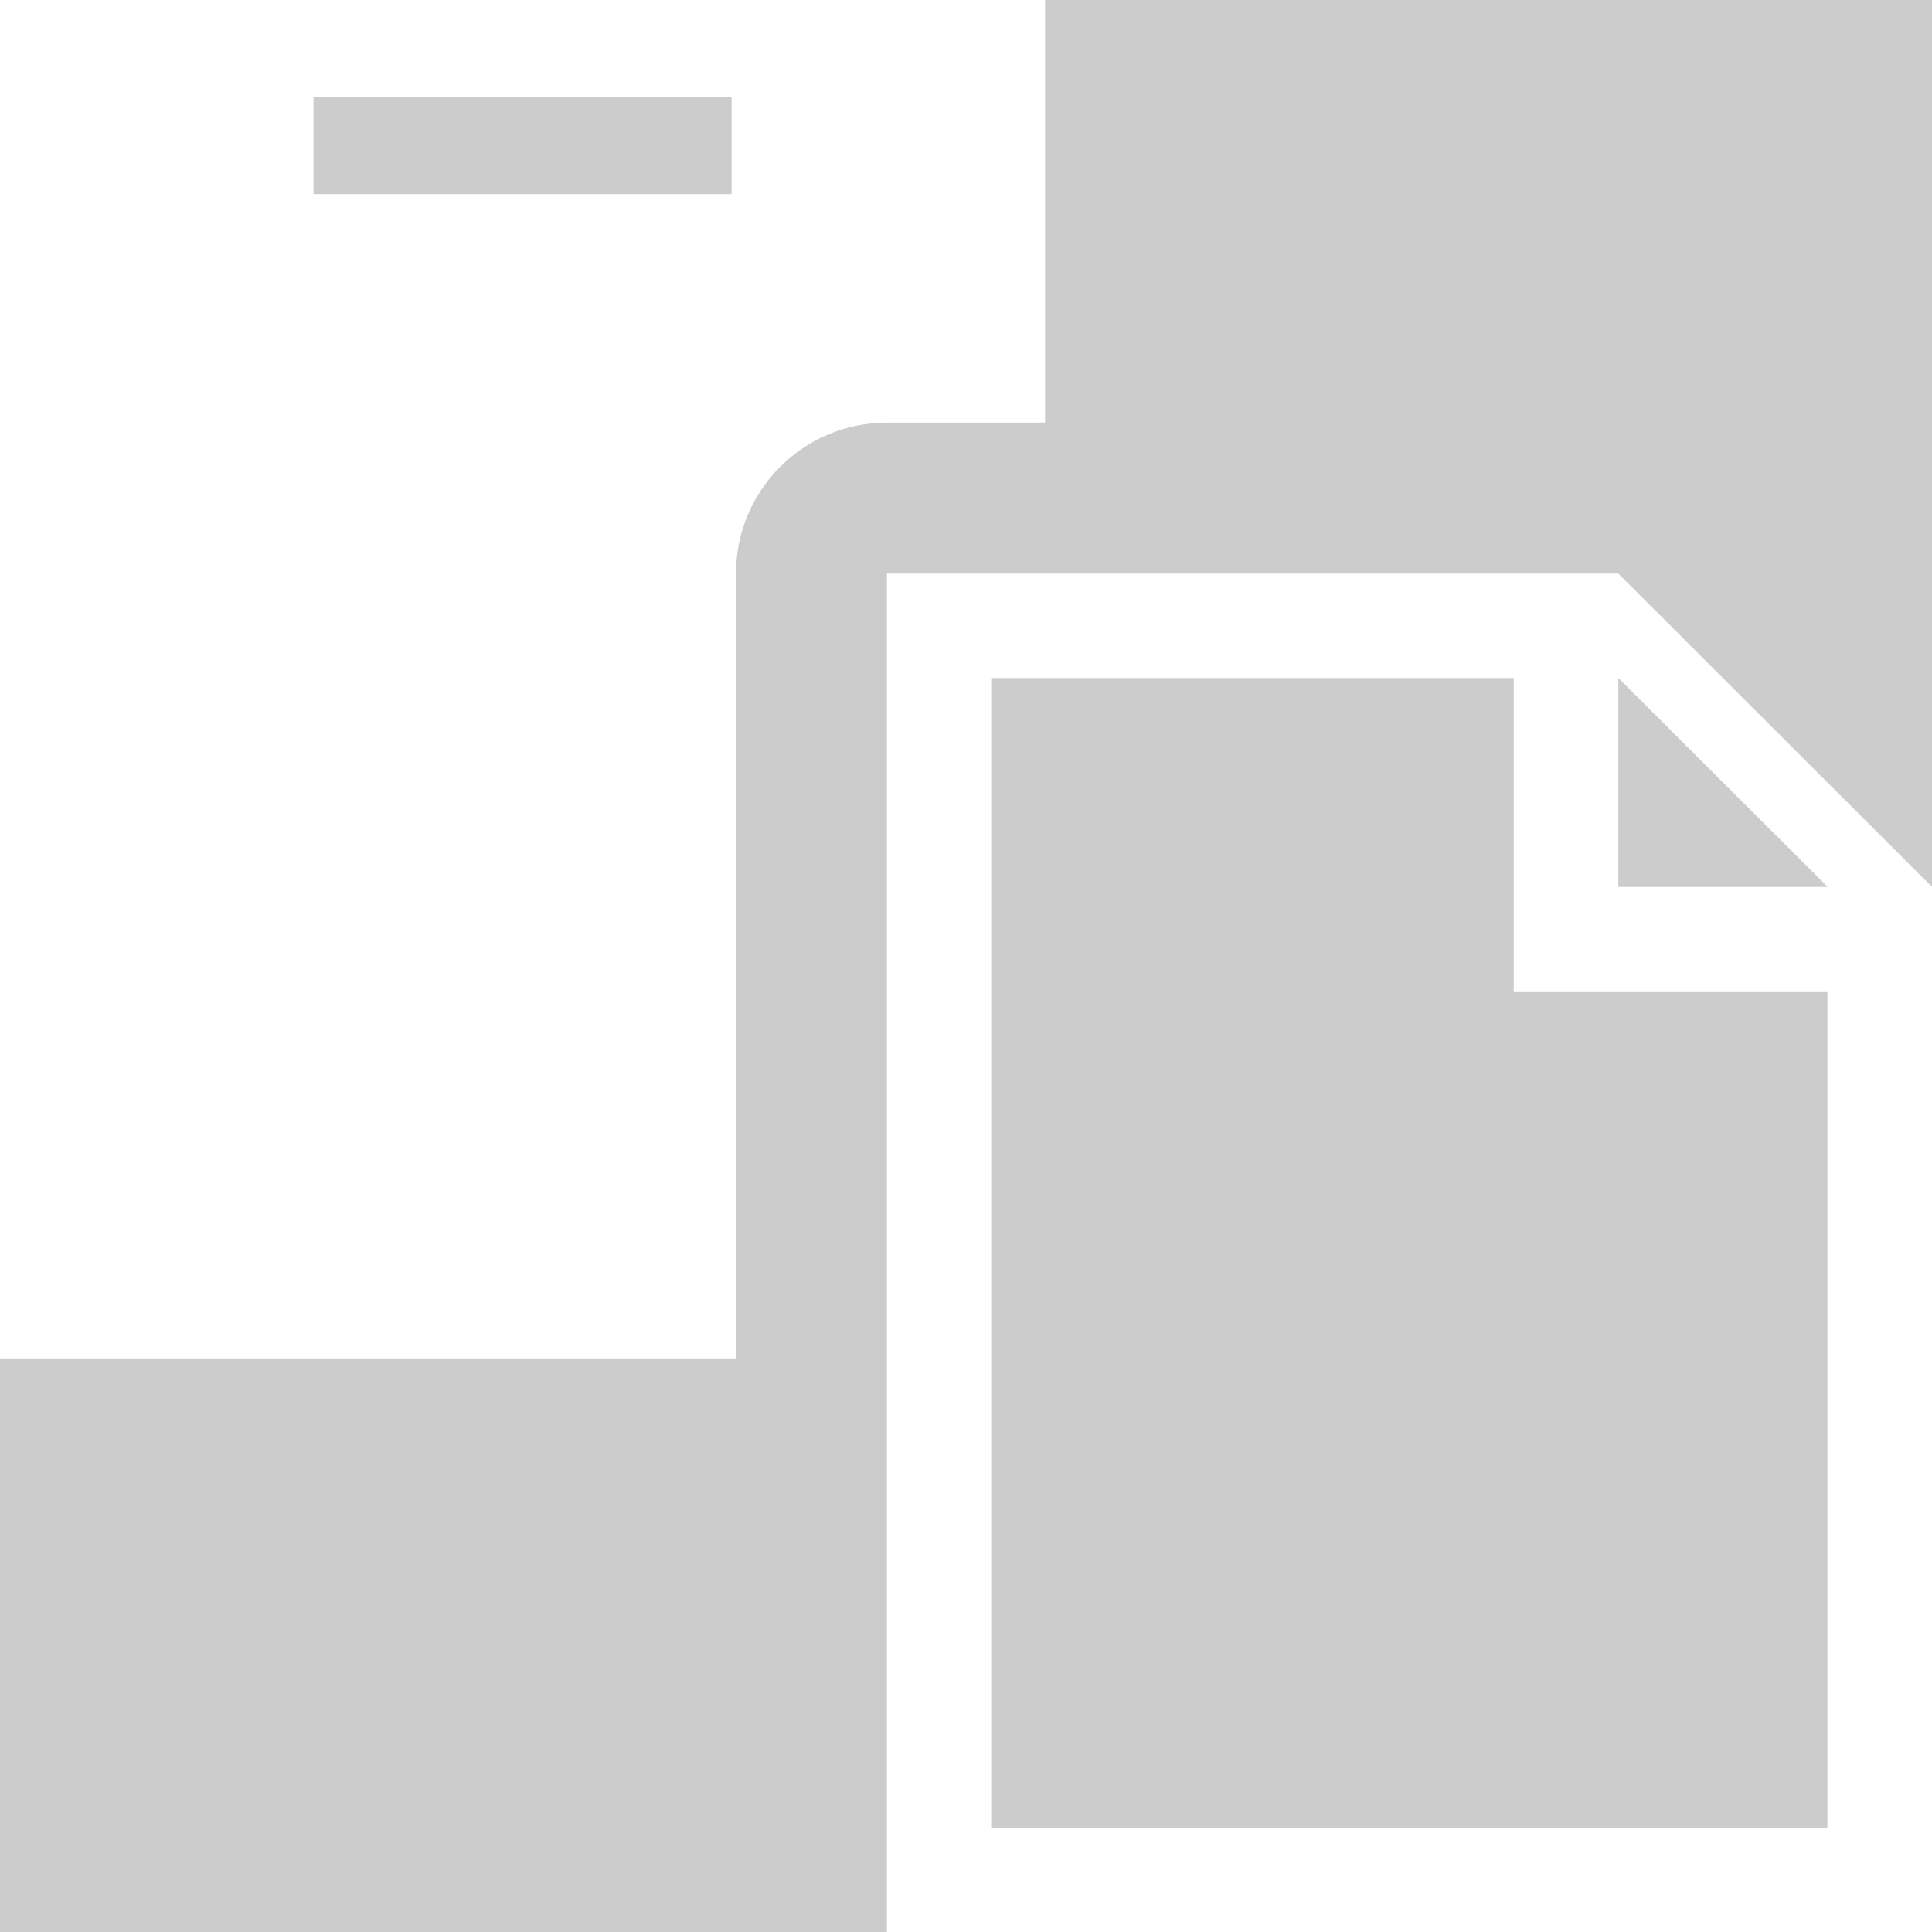 <?xml version='1.0' encoding='UTF-8'?>
<svg xmlns="http://www.w3.org/2000/svg" id="uuid-3bb99e43-7c93-4a54-b897-61592270ec15" data-name="Calque 1" viewBox="0 0 128 128">
  <rect width="100%" height="100%" fill="#cccccc"/>
  <rect width="100%" height="100%" fill="#cccccc"/>
  <defs>
    <style>
      .uuid-bbefcae5-0597-4a0e-95b1-4e16b16467b2 {
        fill: none;
      }

      .uuid-bbefcae5-0597-4a0e-95b1-4e16b16467b2, .uuid-7314986c-af89-4d90-90ab-572f2812df89 {
        stroke-width: 0px;
      }

      .uuid-7314986c-af89-4d90-90ab-572f2812df89 {
        fill: #fff;
      }
    </style>
  </defs>
  <g id="uuid-0ca70554-5661-47b7-9a76-28f157c534af" data-name="doc">
    <path class="uuid-7314986c-af89-4d90-90ab-572f2812df89" d="M107.22,38h-48.46v90h69.24V58.76l-20.78-20.76ZM121.08,121.11h-55.41V44.92h34.62v20.76h20.78v55.43ZM107.22,58.76v-13.84l13.87,13.84h-13.87Z"/>
    <polygon class="uuid-bbefcae5-0597-4a0e-95b1-4e16b16467b2" points="121.08 58.76 107.22 58.76 107.22 44.92 121.08 58.76"/>
    <polygon class="uuid-bbefcae5-0597-4a0e-95b1-4e16b16467b2" points="121.08 65.68 121.08 121.11 65.68 121.11 65.68 44.92 100.3 44.92 100.3 65.68 121.08 65.68"/>
  </g>
  <g id="uuid-0908f5fb-30c4-465e-8073-f3d73217e166" data-name="paste">
    <path class="uuid-7314986c-af89-4d90-90ab-572f2812df89" d="M0,0v90h48.76v-52c0-5.52,4.47-10,10-10h10.48V0H0ZM48.47,12.86h-27.7v-6.43h27.7v6.43Z"/>
  </g>
</svg>
